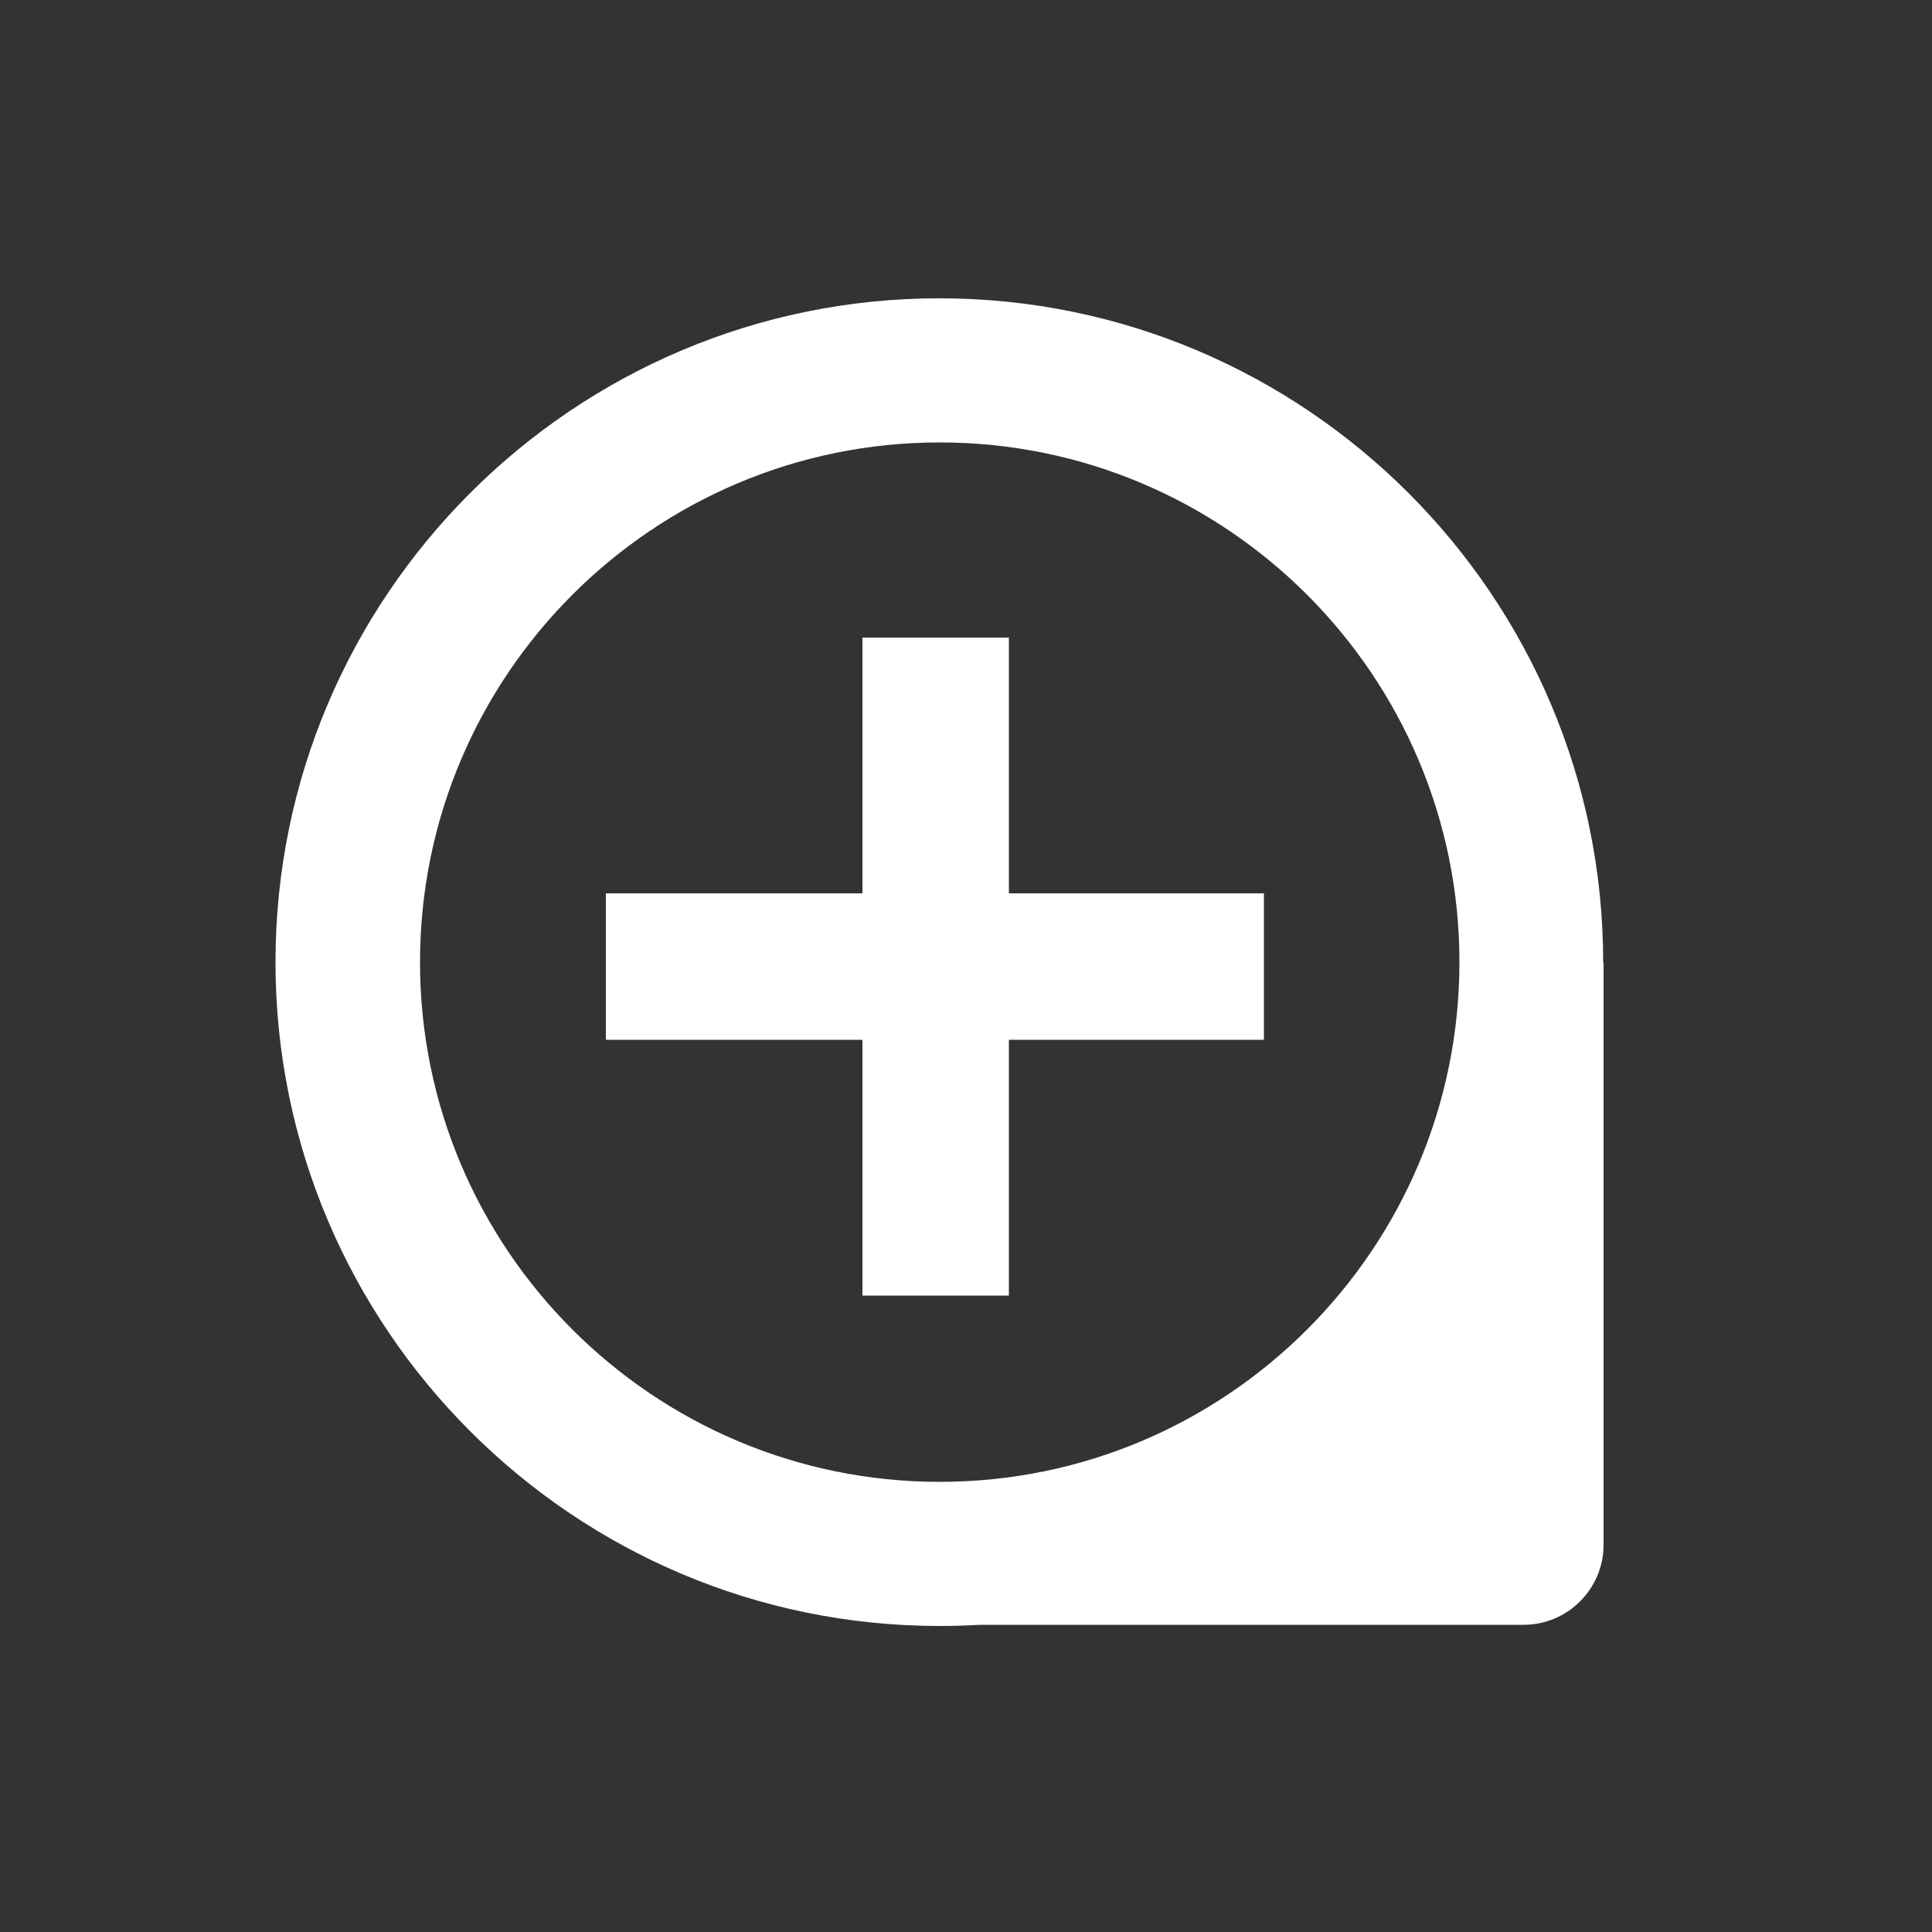 <?xml version="1.0" encoding="utf-8"?>
<!-- Generator: Adobe Illustrator 24.2.3, SVG Export Plug-In . SVG Version: 6.00 Build 0)  -->
<svg version="1.1" xmlns="http://www.w3.org/2000/svg" xmlns:xlink="http://www.w3.org/1999/xlink" x="0px" y="0px"
	 viewBox="0 0 500 500" style="enable-background:new 0 0 500 500;" xml:space="preserve">
<rect x="0" y="0" width="500" height="500" fill="#333333" stroke="none"/>
<style type="text/css">
	.st0{fill:#FFFFFF;}
</style>
<g id="Ebene_1">
</g>
<g id="Ebene_2">
	<path class="st0" d="M414.9,249.4c0-0.1,0-0.3,0-0.4c0-94.7-77.1-171.8-171.8-171.8c-94.7,0-171.8,77.1-171.8,171.8
		c0,94.7,77.1,171.8,171.8,171.8c3.5,0,7-0.1,10.4-0.3h140.8c11.4,0,20.7-9.3,20.7-20.7V249L414.9,249.4z M108.7,249
		c0-74.2,60.3-134.5,134.5-134.5c74.2,0,134.5,60.3,134.5,134.5c0,74.2-60.3,134.5-134.5,134.5C169,383.5,108.7,323.2,108.7,249z"/>
	<polygon class="st0" points="327.1,231.2 261.1,231.2 261.1,165 223.2,165 223.2,231.2 156.8,231.2 156.8,269.1 223.2,269.1 
		223.2,335.3 261.1,335.3 261.1,269.1 327.1,269.1 	"/>
</g>
</svg>
